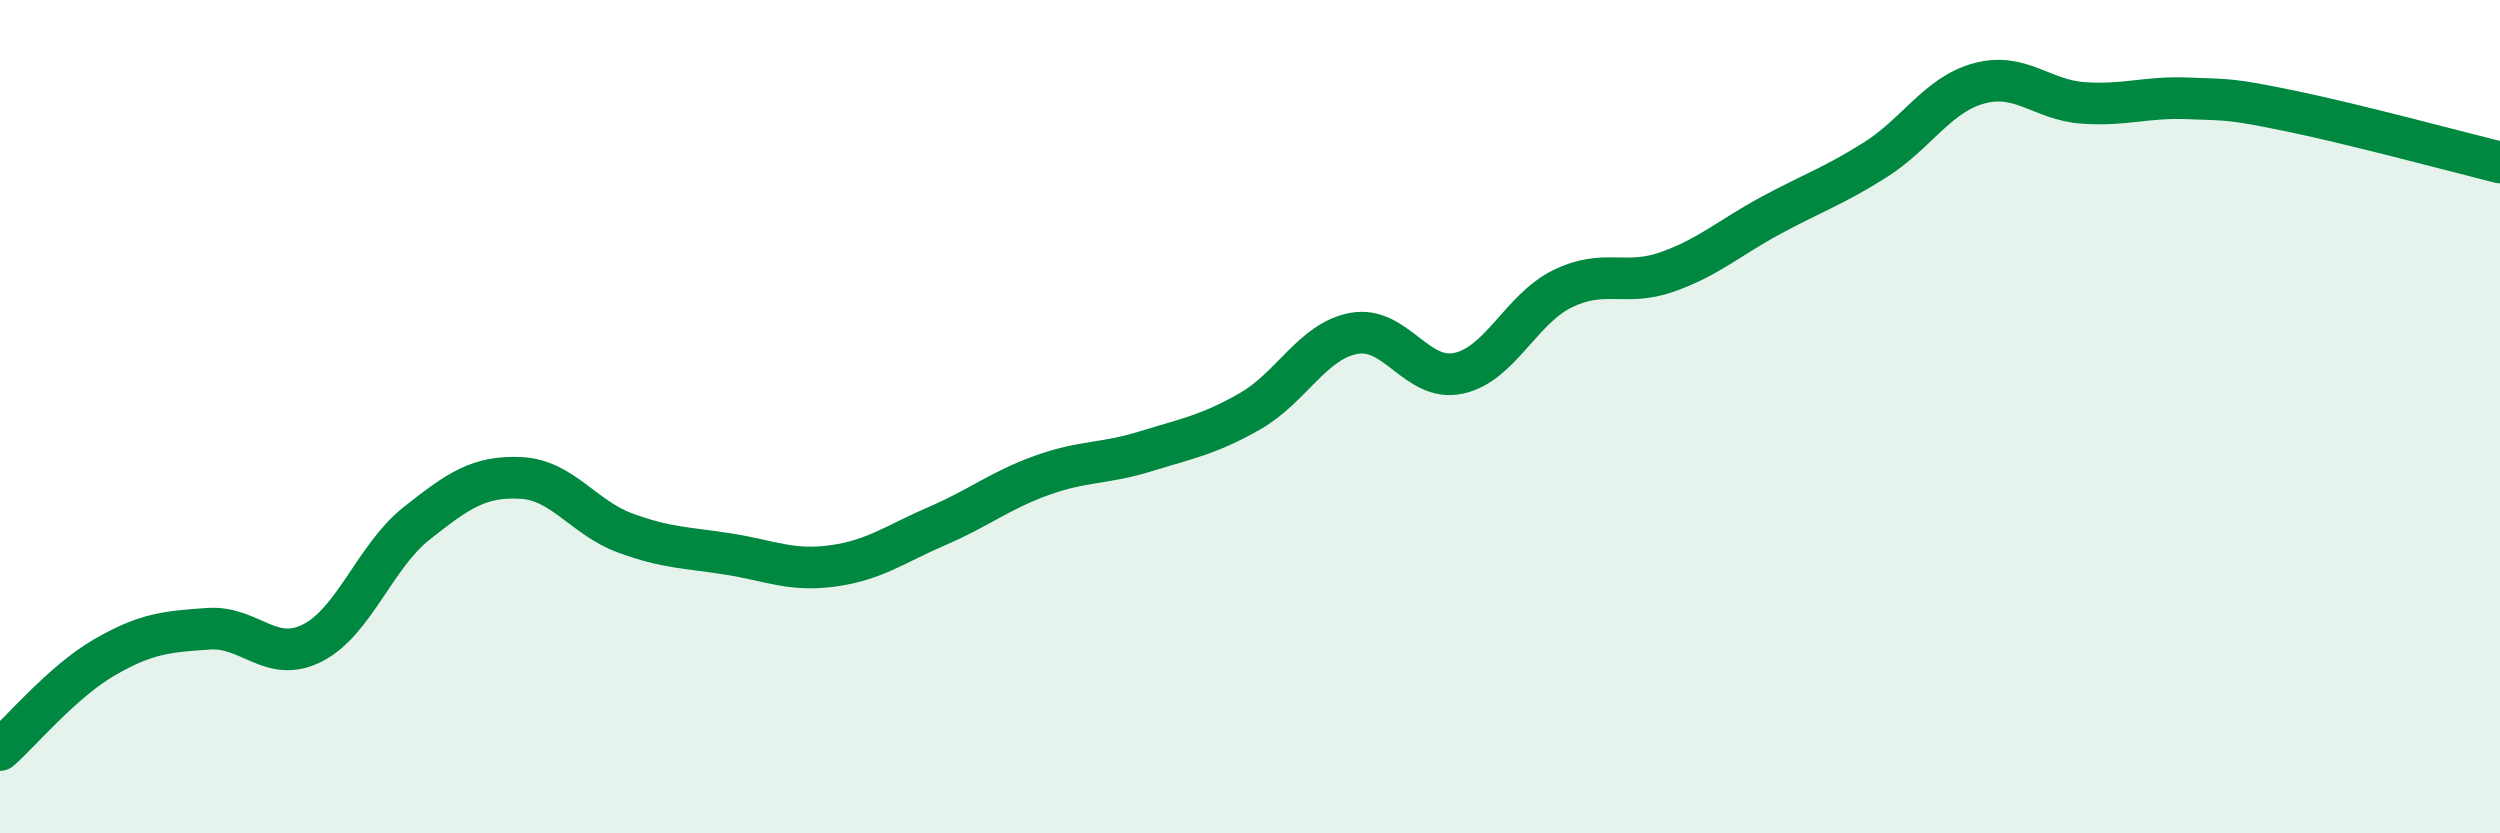 
    <svg width="60" height="20" viewBox="0 0 60 20" xmlns="http://www.w3.org/2000/svg">
      <path
        d="M 0,18 C 0.5,17.56 1.5,16.36 2.5,15.78 C 3.5,15.2 4,15.16 5,15.09 C 6,15.02 6.5,15.94 7.5,15.43 C 8.5,14.92 9,13.35 10,12.56 C 11,11.77 11.5,11.42 12.5,11.47 C 13.5,11.52 14,12.42 15,12.79 C 16,13.16 16.5,13.14 17.5,13.3 C 18.5,13.46 19,13.72 20,13.58 C 21,13.44 21.5,13.05 22.5,12.62 C 23.5,12.19 24,11.77 25,11.41 C 26,11.05 26.5,11.14 27.5,10.83 C 28.5,10.52 29,10.44 30,9.87 C 31,9.3 31.5,8.18 32.5,8 C 33.5,7.82 34,9.17 35,8.96 C 36,8.75 36.5,7.42 37.5,6.93 C 38.5,6.44 39,6.88 40,6.53 C 41,6.18 41.5,5.71 42.5,5.17 C 43.5,4.63 44,4.47 45,3.84 C 46,3.21 46.5,2.27 47.5,2 C 48.5,1.73 49,2.4 50,2.47 C 51,2.54 51.5,2.32 52.5,2.36 C 53.5,2.4 53.5,2.36 55,2.67 C 56.5,2.98 59,3.65 60,3.9L60 20L0 20Z"
        fill="#008740"
        opacity="0.1"
        stroke-linecap="round"
        stroke-linejoin="round"
      />
      <path
        d="M 0,18 C 0.5,17.56 1.5,16.36 2.5,15.78 C 3.5,15.2 4,15.16 5,15.09 C 6,15.02 6.5,15.94 7.5,15.43 C 8.5,14.92 9,13.35 10,12.56 C 11,11.77 11.5,11.42 12.5,11.47 C 13.5,11.52 14,12.42 15,12.79 C 16,13.16 16.5,13.14 17.5,13.3 C 18.5,13.46 19,13.72 20,13.58 C 21,13.44 21.5,13.05 22.5,12.62 C 23.5,12.19 24,11.77 25,11.41 C 26,11.05 26.5,11.14 27.5,10.83 C 28.5,10.52 29,10.44 30,9.87 C 31,9.3 31.5,8.18 32.5,8 C 33.5,7.82 34,9.17 35,8.96 C 36,8.75 36.5,7.42 37.5,6.93 C 38.5,6.44 39,6.88 40,6.53 C 41,6.18 41.5,5.71 42.5,5.17 C 43.5,4.63 44,4.47 45,3.84 C 46,3.21 46.5,2.27 47.5,2 C 48.5,1.73 49,2.4 50,2.47 C 51,2.54 51.5,2.32 52.5,2.36 C 53.5,2.4 53.5,2.36 55,2.67 C 56.5,2.98 59,3.65 60,3.9"
        stroke="#008740"
        stroke-width="1"
        fill="none"
        stroke-linecap="round"
        stroke-linejoin="round"
      />
    </svg>
  